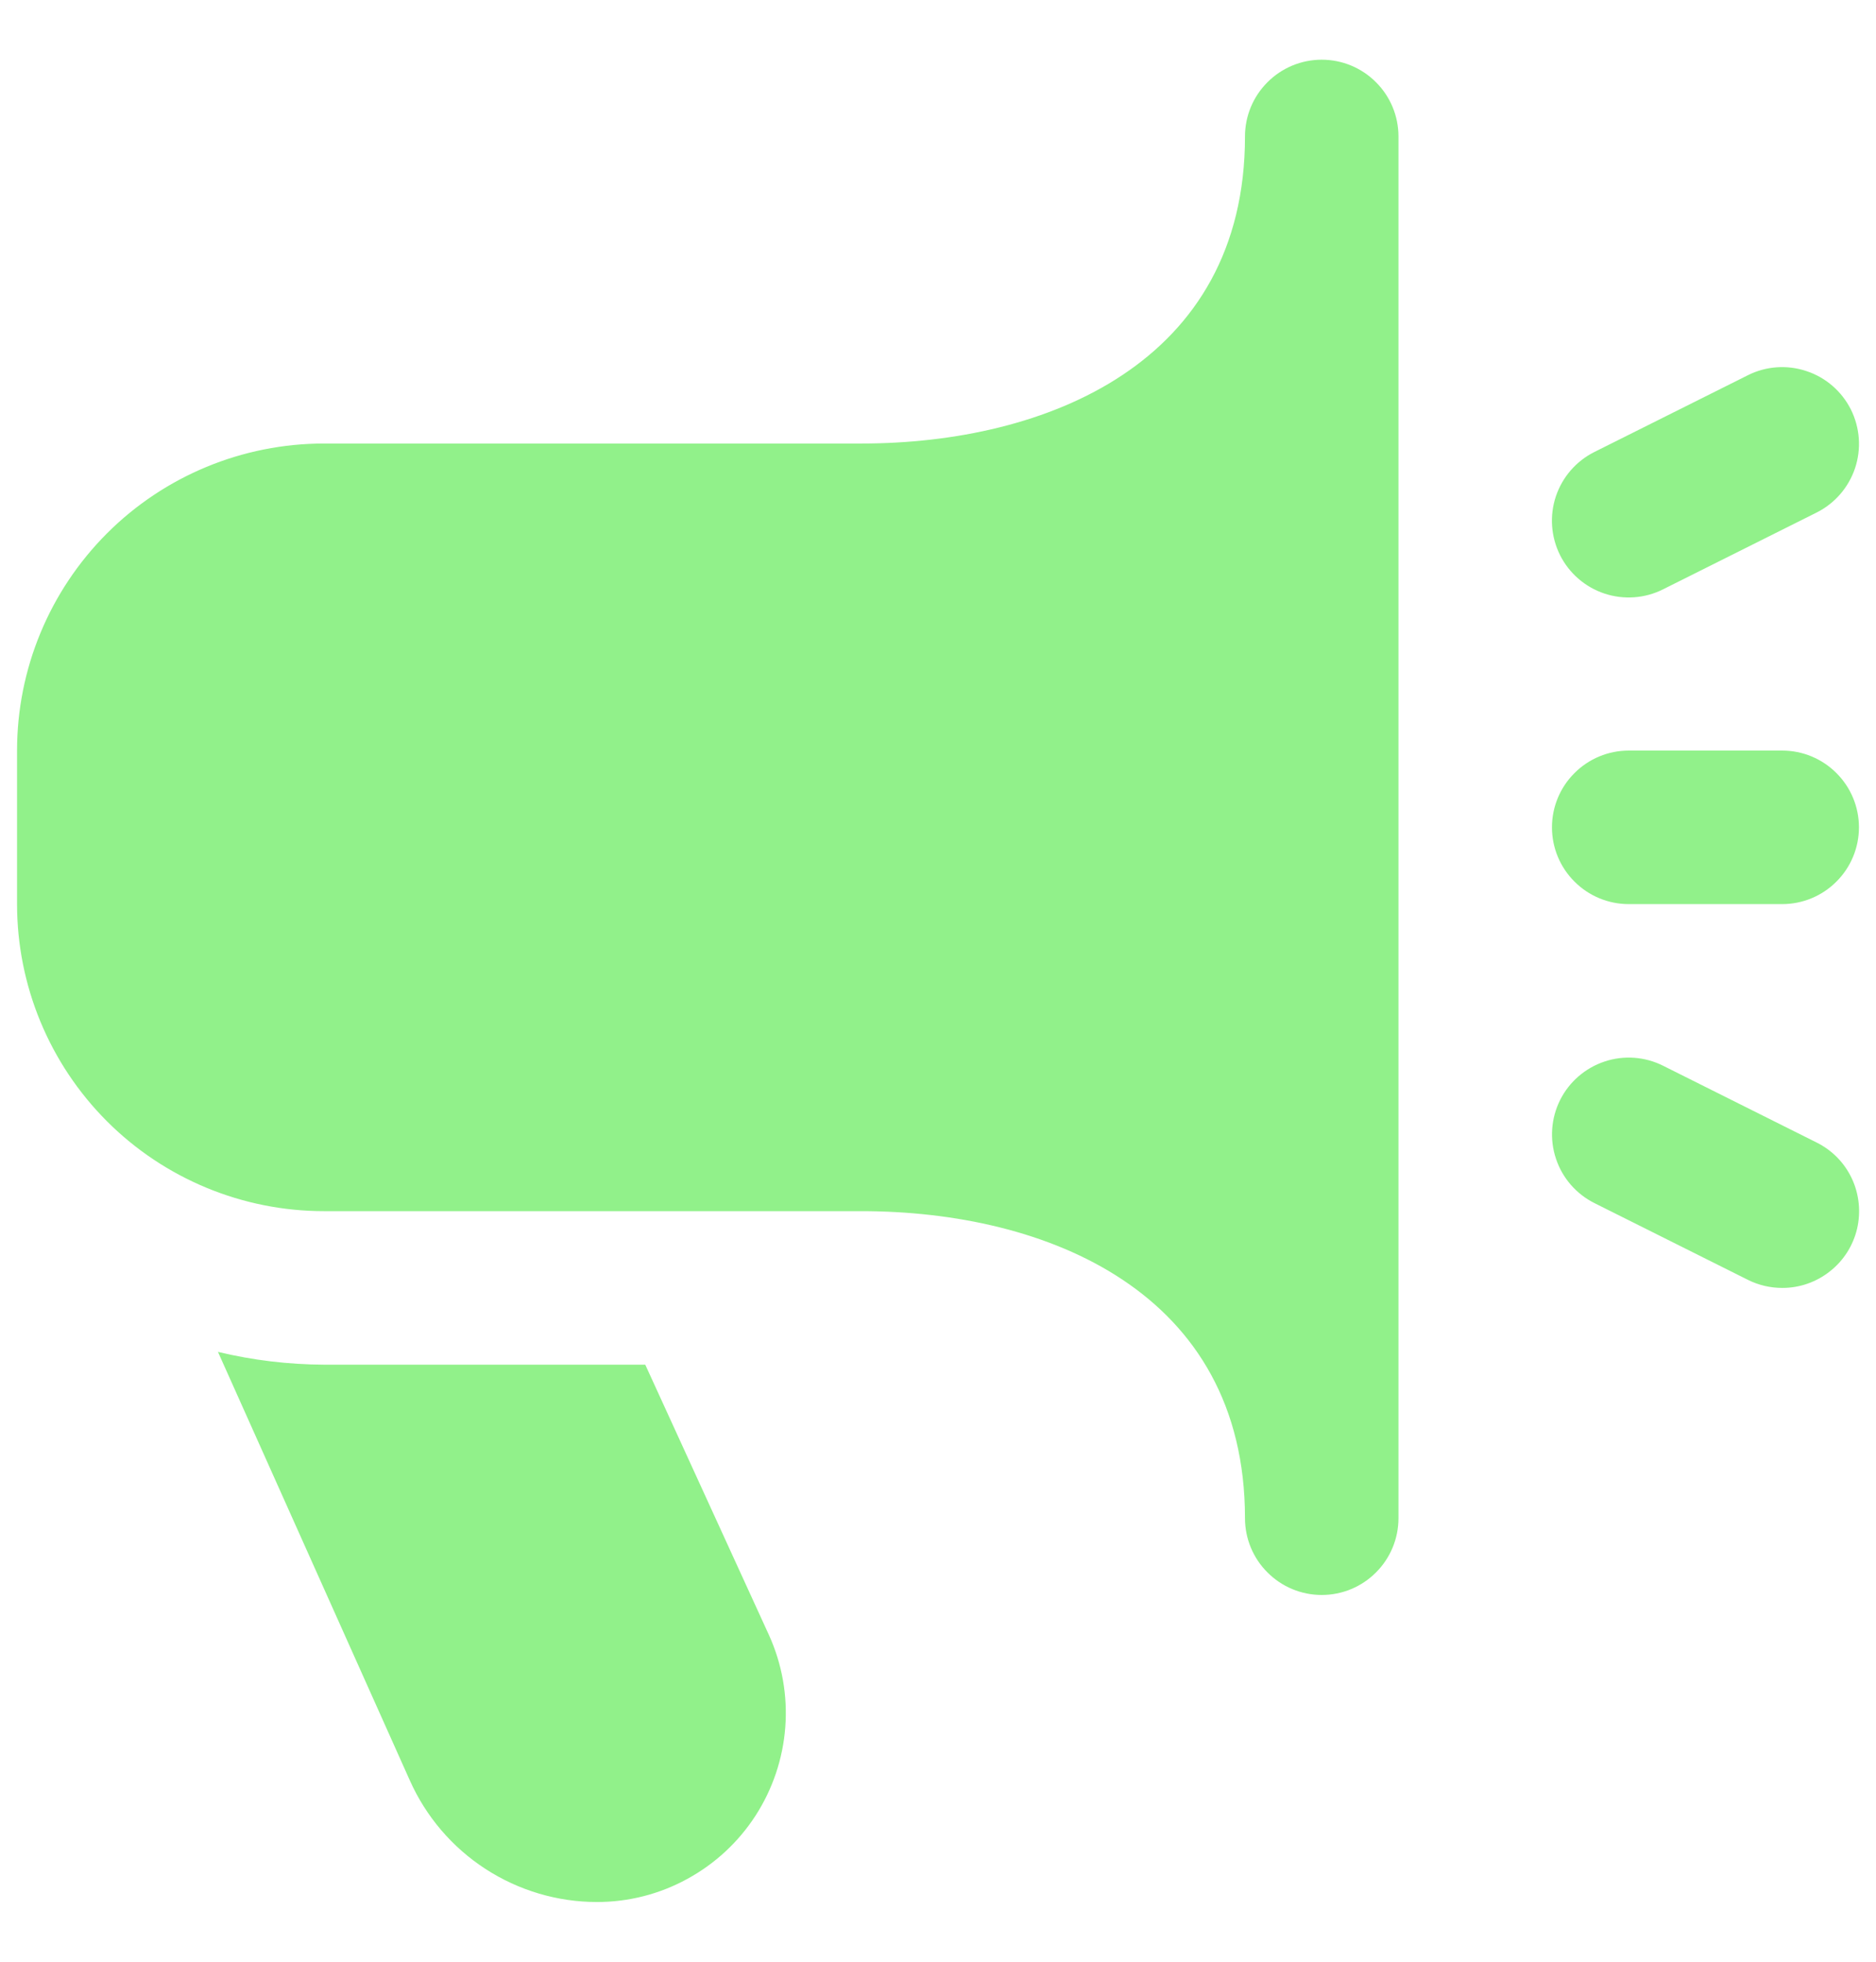 <svg width="22" height="23" viewBox="0 0 22 23" fill="none" xmlns="http://www.w3.org/2000/svg">
<g clip-path="url(#clip0_1892_5207)">
<path d="M20.9 15.1C20.761 15.1 20.623 15.068 20.499 15.006L18.699 14.106C18.485 13.999 18.322 13.812 18.247 13.585C18.171 13.359 18.189 13.111 18.295 12.898C18.402 12.684 18.589 12.522 18.816 12.446C19.042 12.37 19.29 12.388 19.503 12.495L21.303 13.395C21.485 13.485 21.631 13.634 21.717 13.818C21.803 14.002 21.824 14.21 21.778 14.407C21.731 14.605 21.619 14.781 21.459 14.906C21.3 15.032 21.103 15.101 20.9 15.1ZM19.502 6.91L21.302 6.01C21.516 5.903 21.678 5.716 21.754 5.49C21.83 5.263 21.812 5.016 21.706 4.802C21.599 4.589 21.412 4.426 21.185 4.351C20.959 4.275 20.711 4.292 20.498 4.399L18.698 5.299C18.484 5.406 18.322 5.593 18.246 5.819C18.17 6.046 18.188 6.293 18.294 6.507C18.401 6.721 18.588 6.883 18.815 6.959C19.041 7.034 19.289 7.017 19.502 6.91ZM21.8 9.7C21.8 9.461 21.705 9.232 21.536 9.064C21.368 8.895 21.139 8.8 20.9 8.8H19.1C18.861 8.8 18.632 8.895 18.464 9.064C18.295 9.232 18.2 9.461 18.2 9.7C18.2 9.939 18.295 10.168 18.464 10.336C18.632 10.505 18.861 10.6 19.1 10.6H20.9C21.139 10.6 21.368 10.505 21.536 10.336C21.705 10.168 21.8 9.939 21.8 9.7ZM16.4 17.8V1.6C16.4 1.361 16.305 1.132 16.136 0.964C15.968 0.795 15.739 0.7 15.5 0.7C15.261 0.7 15.032 0.795 14.864 0.964C14.695 1.132 14.6 1.361 14.6 1.6C14.6 4.254 12.275 5.2 10.1 5.2H3.8C2.845 5.2 1.929 5.579 1.254 6.254C0.579 6.93 0.2 7.845 0.2 8.8L0.2 10.6C0.2 11.555 0.579 12.47 1.254 13.146C1.929 13.821 2.845 14.2 3.8 14.2H10.1C12.275 14.2 14.6 15.146 14.6 17.8C14.6 18.039 14.695 18.268 14.864 18.436C15.032 18.605 15.261 18.7 15.5 18.7C15.739 18.7 15.968 18.605 16.136 18.436C16.305 18.268 16.4 18.039 16.4 17.8ZM7.567 16H3.8C3.381 15.998 2.964 15.948 2.556 15.85L4.806 20.874C4.995 21.298 5.303 21.659 5.693 21.912C6.083 22.165 6.537 22.3 7.002 22.3C7.372 22.3 7.736 22.207 8.06 22.029C8.385 21.852 8.66 21.597 8.861 21.286C9.061 20.976 9.181 20.62 9.209 20.251C9.237 19.882 9.172 19.512 9.02 19.175L7.567 16Z" fill="#91F18A"/>
</g>
<defs>
<clipPath id="clip0_1892_5207">
<rect width="21.6" height="21.6" fill="white" transform="translate(0.2 0.7)"/>
</clipPath>
</defs>
</svg>
